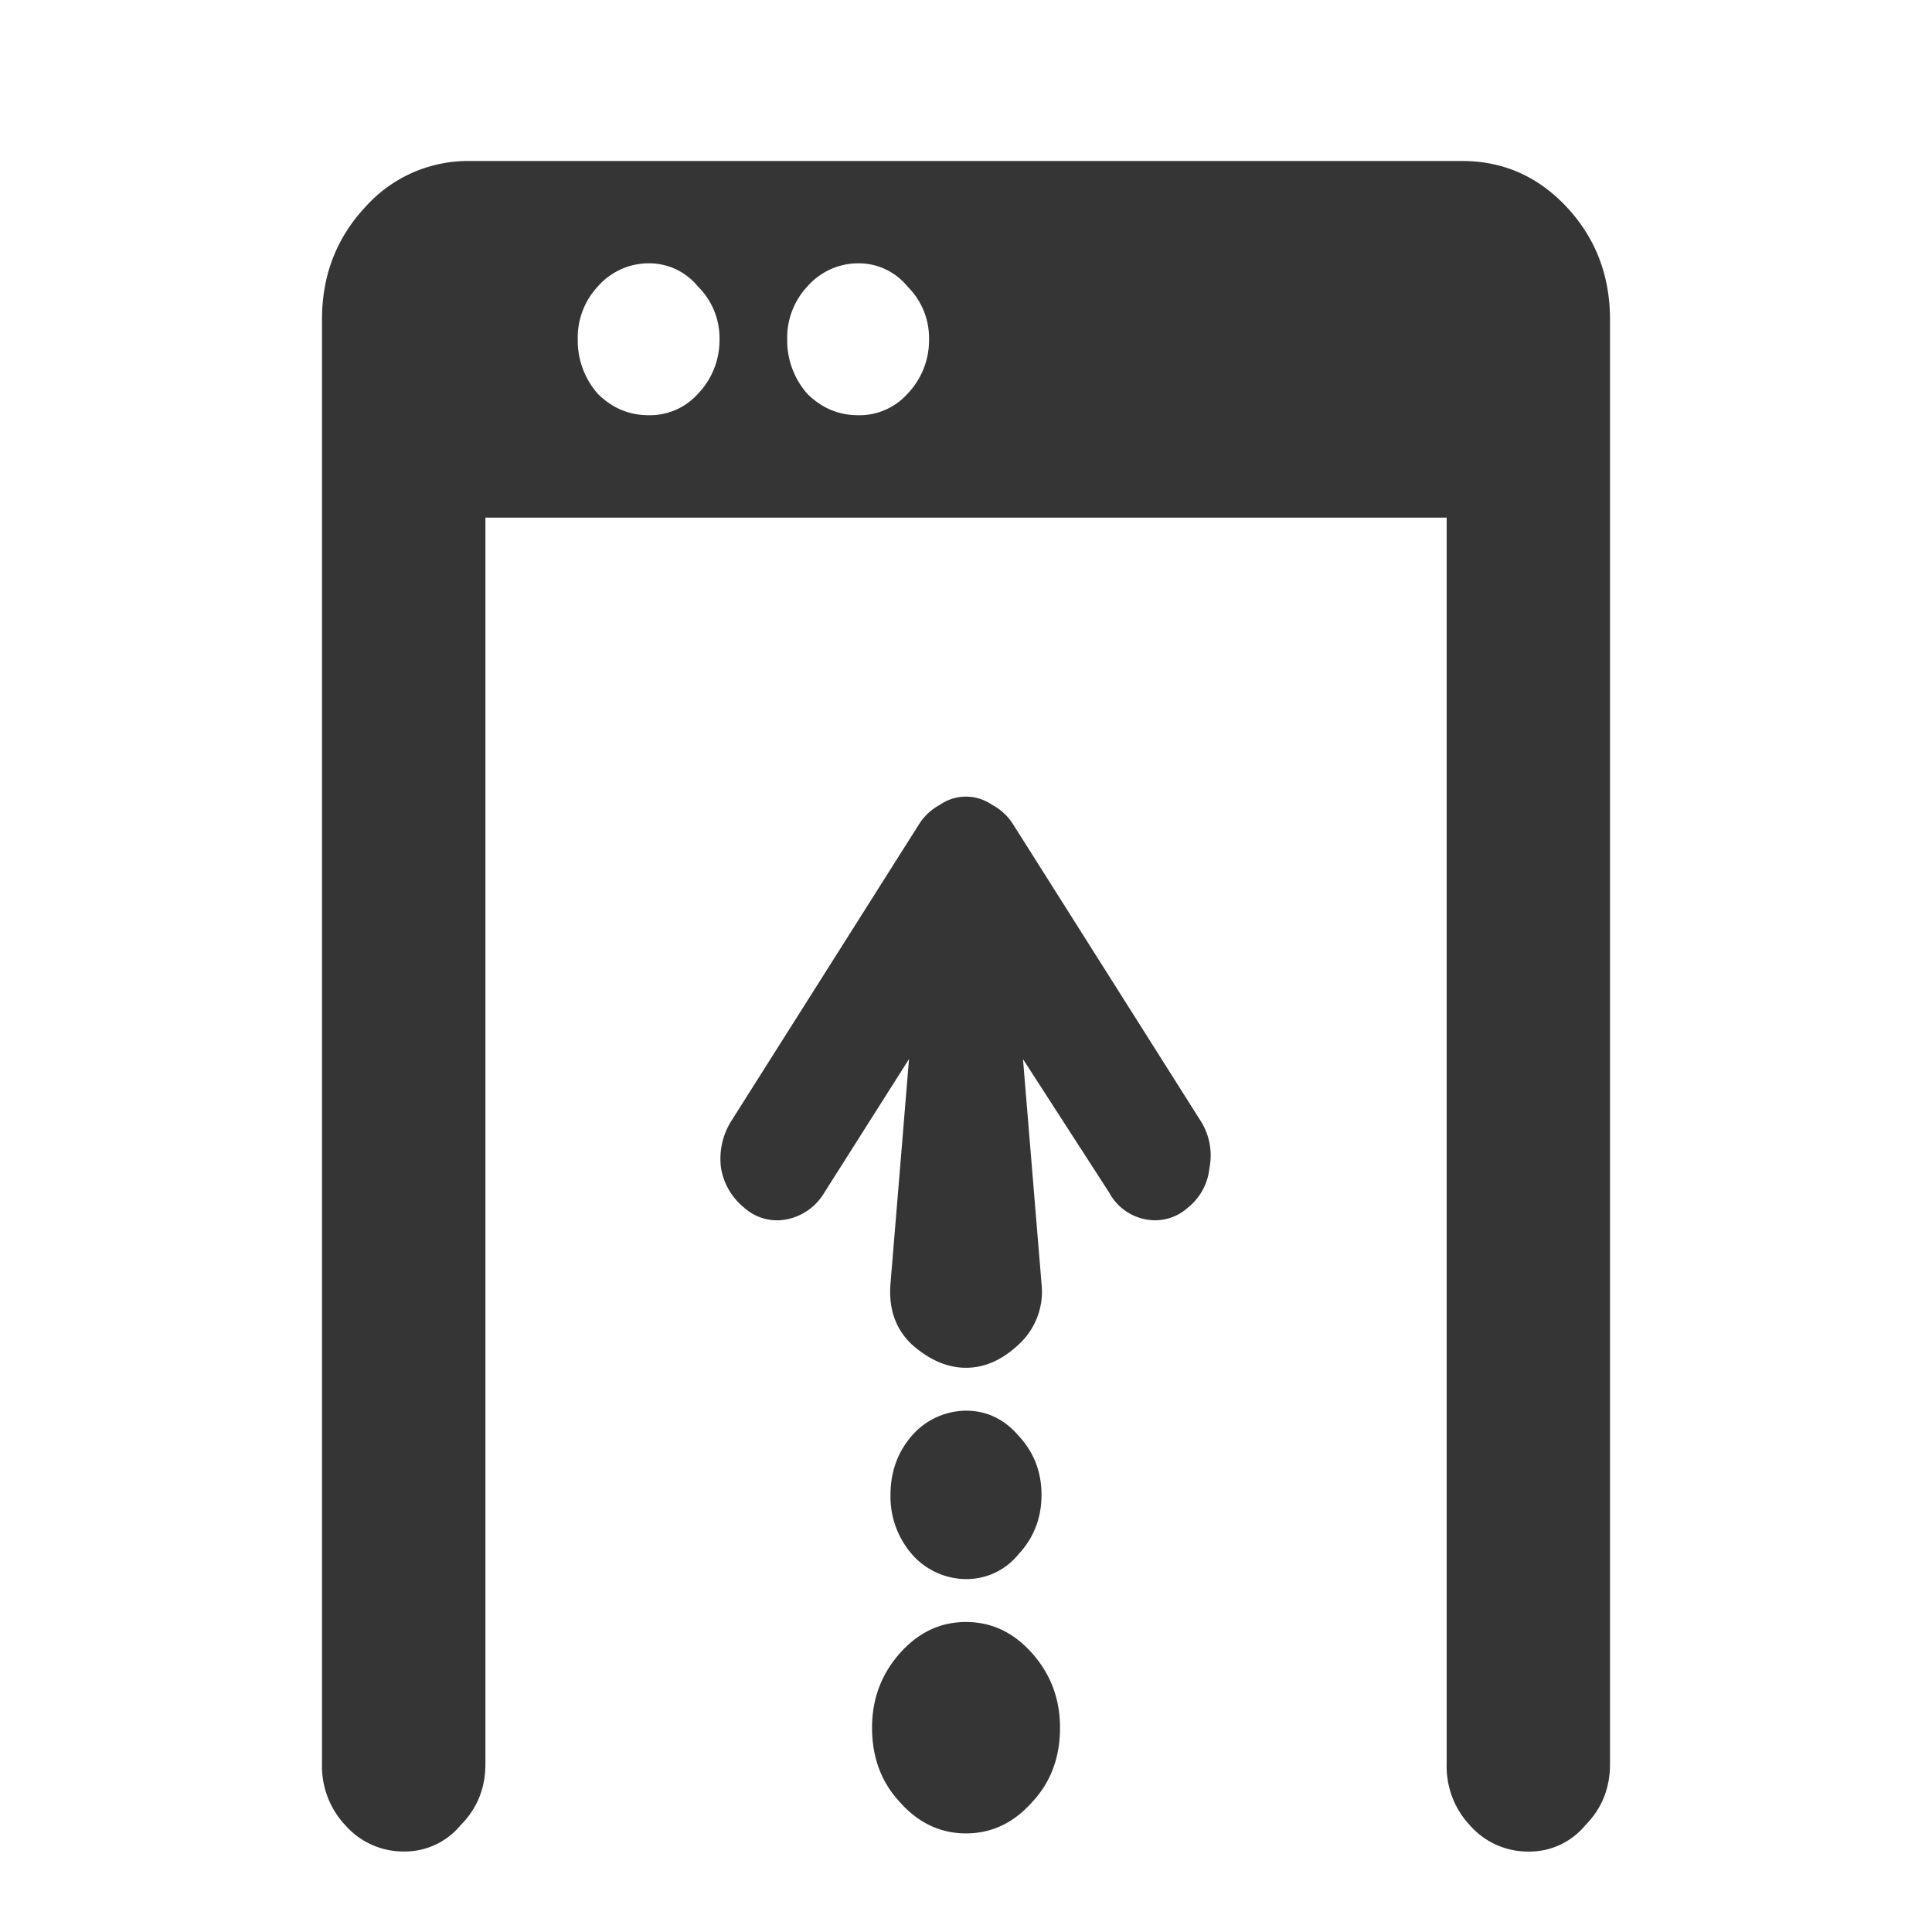 <svg xmlns="http://www.w3.org/2000/svg" width="24" height="24" fill="none"><path fill="#353535" d="M12 9.896q.172 0 .325.102.153.082.25.226l2.334 3.691a.8.8 0 0 1 .115.595.72.72 0 0 1-.268.492.61.61 0 0 1-.536.143.65.65 0 0 1-.44-.328l-1.072-1.66.23 2.788a.89.89 0 0 1-.287.76q-.306.286-.651.286t-.67-.287q-.306-.287-.268-.759l.134-1.62.096-1.169-1.053 1.661a.7.7 0 0 1-.46.329.61.61 0 0 1-.535-.144.8.8 0 0 1-.287-.492.88.88 0 0 1 .134-.595l2.335-3.691a.7.7 0 0 1 .249-.226.57.57 0 0 1 .325-.102m.938 8.674q0 .431-.287.739a.83.83 0 0 1-.651.307.9.9 0 0 1-.67-.307 1.09 1.09 0 0 1-.268-.739q0-.43.268-.738a.9.9 0 0 1 .67-.308q.383 0 .65.308.288.307.288.738m.23 2.892q0 .554-.345.923-.345.39-.823.39t-.823-.39q-.344-.37-.344-.923 0-.534.344-.923.345-.39.823-.39t.823.39.345.923M4 3.969q0-.82.536-1.395A1.71 1.71 0 0 1 5.837 2h12.326q.765 0 1.301.574Q20 3.15 20 3.97v17.944q0 .45-.306.759a.9.9 0 0 1-.708.328.96.96 0 0 1-.728-.328 1.07 1.07 0 0 1-.287-.759V6.43H6.03v15.483q0 .45-.307.759a.9.9 0 0 1-.708.328.96.96 0 0 1-.727-.328A1.07 1.07 0 0 1 4 21.913zm4.938.246a.9.9 0 0 0-.268-.656.78.78 0 0 0-.613-.288.84.84 0 0 0-.631.288.93.93 0 0 0-.249.656 1 1 0 0 0 .249.677q.268.266.631.266a.8.8 0 0 0 .613-.266.96.96 0 0 0 .268-.677m2.603 0a.9.9 0 0 0-.268-.656.78.78 0 0 0-.613-.288.84.84 0 0 0-.631.288.93.93 0 0 0-.25.656 1 1 0 0 0 .25.677q.268.266.631.266a.8.8 0 0 0 .613-.266.96.96 0 0 0 .268-.677"/></svg>